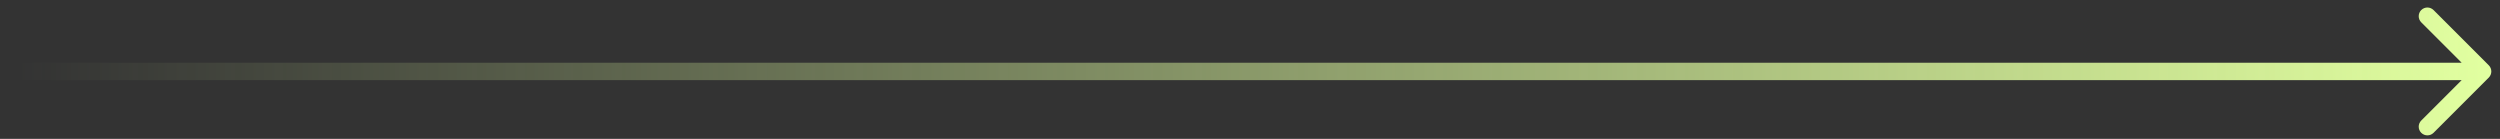 <svg width="144" height="8" viewBox="0 0 144 8" fill="none" xmlns="http://www.w3.org/2000/svg">
<rect x="0" y="0" width="144" height="8" fill="#333333" stroke="none"/>
<path d="M1 3.615C0.724 3.615 0.5 3.839 0.5 4.115C0.5 4.391 0.724 4.615 1 4.615V4.115V3.615ZM143.354 4.468C143.549 4.273 143.549 3.956 143.354 3.761L140.172 0.579C139.976 0.384 139.66 0.384 139.464 0.579C139.269 0.774 139.269 1.091 139.464 1.286L142.293 4.115L139.464 6.943C139.269 7.138 139.269 7.455 139.464 7.65C139.66 7.846 139.976 7.846 140.172 7.65L143.354 4.468ZM1 4.115V4.615H143V4.115V3.615H1V4.115Z" fill="url(#paint0_linear_1120_4130)"/>
<defs>
<linearGradient id="paint0_linear_1120_4130" x1="1" y1="4.615" x2="143" y2="4.615" gradientUnits="userSpaceOnUse">
<stop stop-color="#E1FFA0" stop-opacity="0"/>
<stop offset="1" stop-color="#E1FFA0"/>
</linearGradient>
</defs>
</svg>
